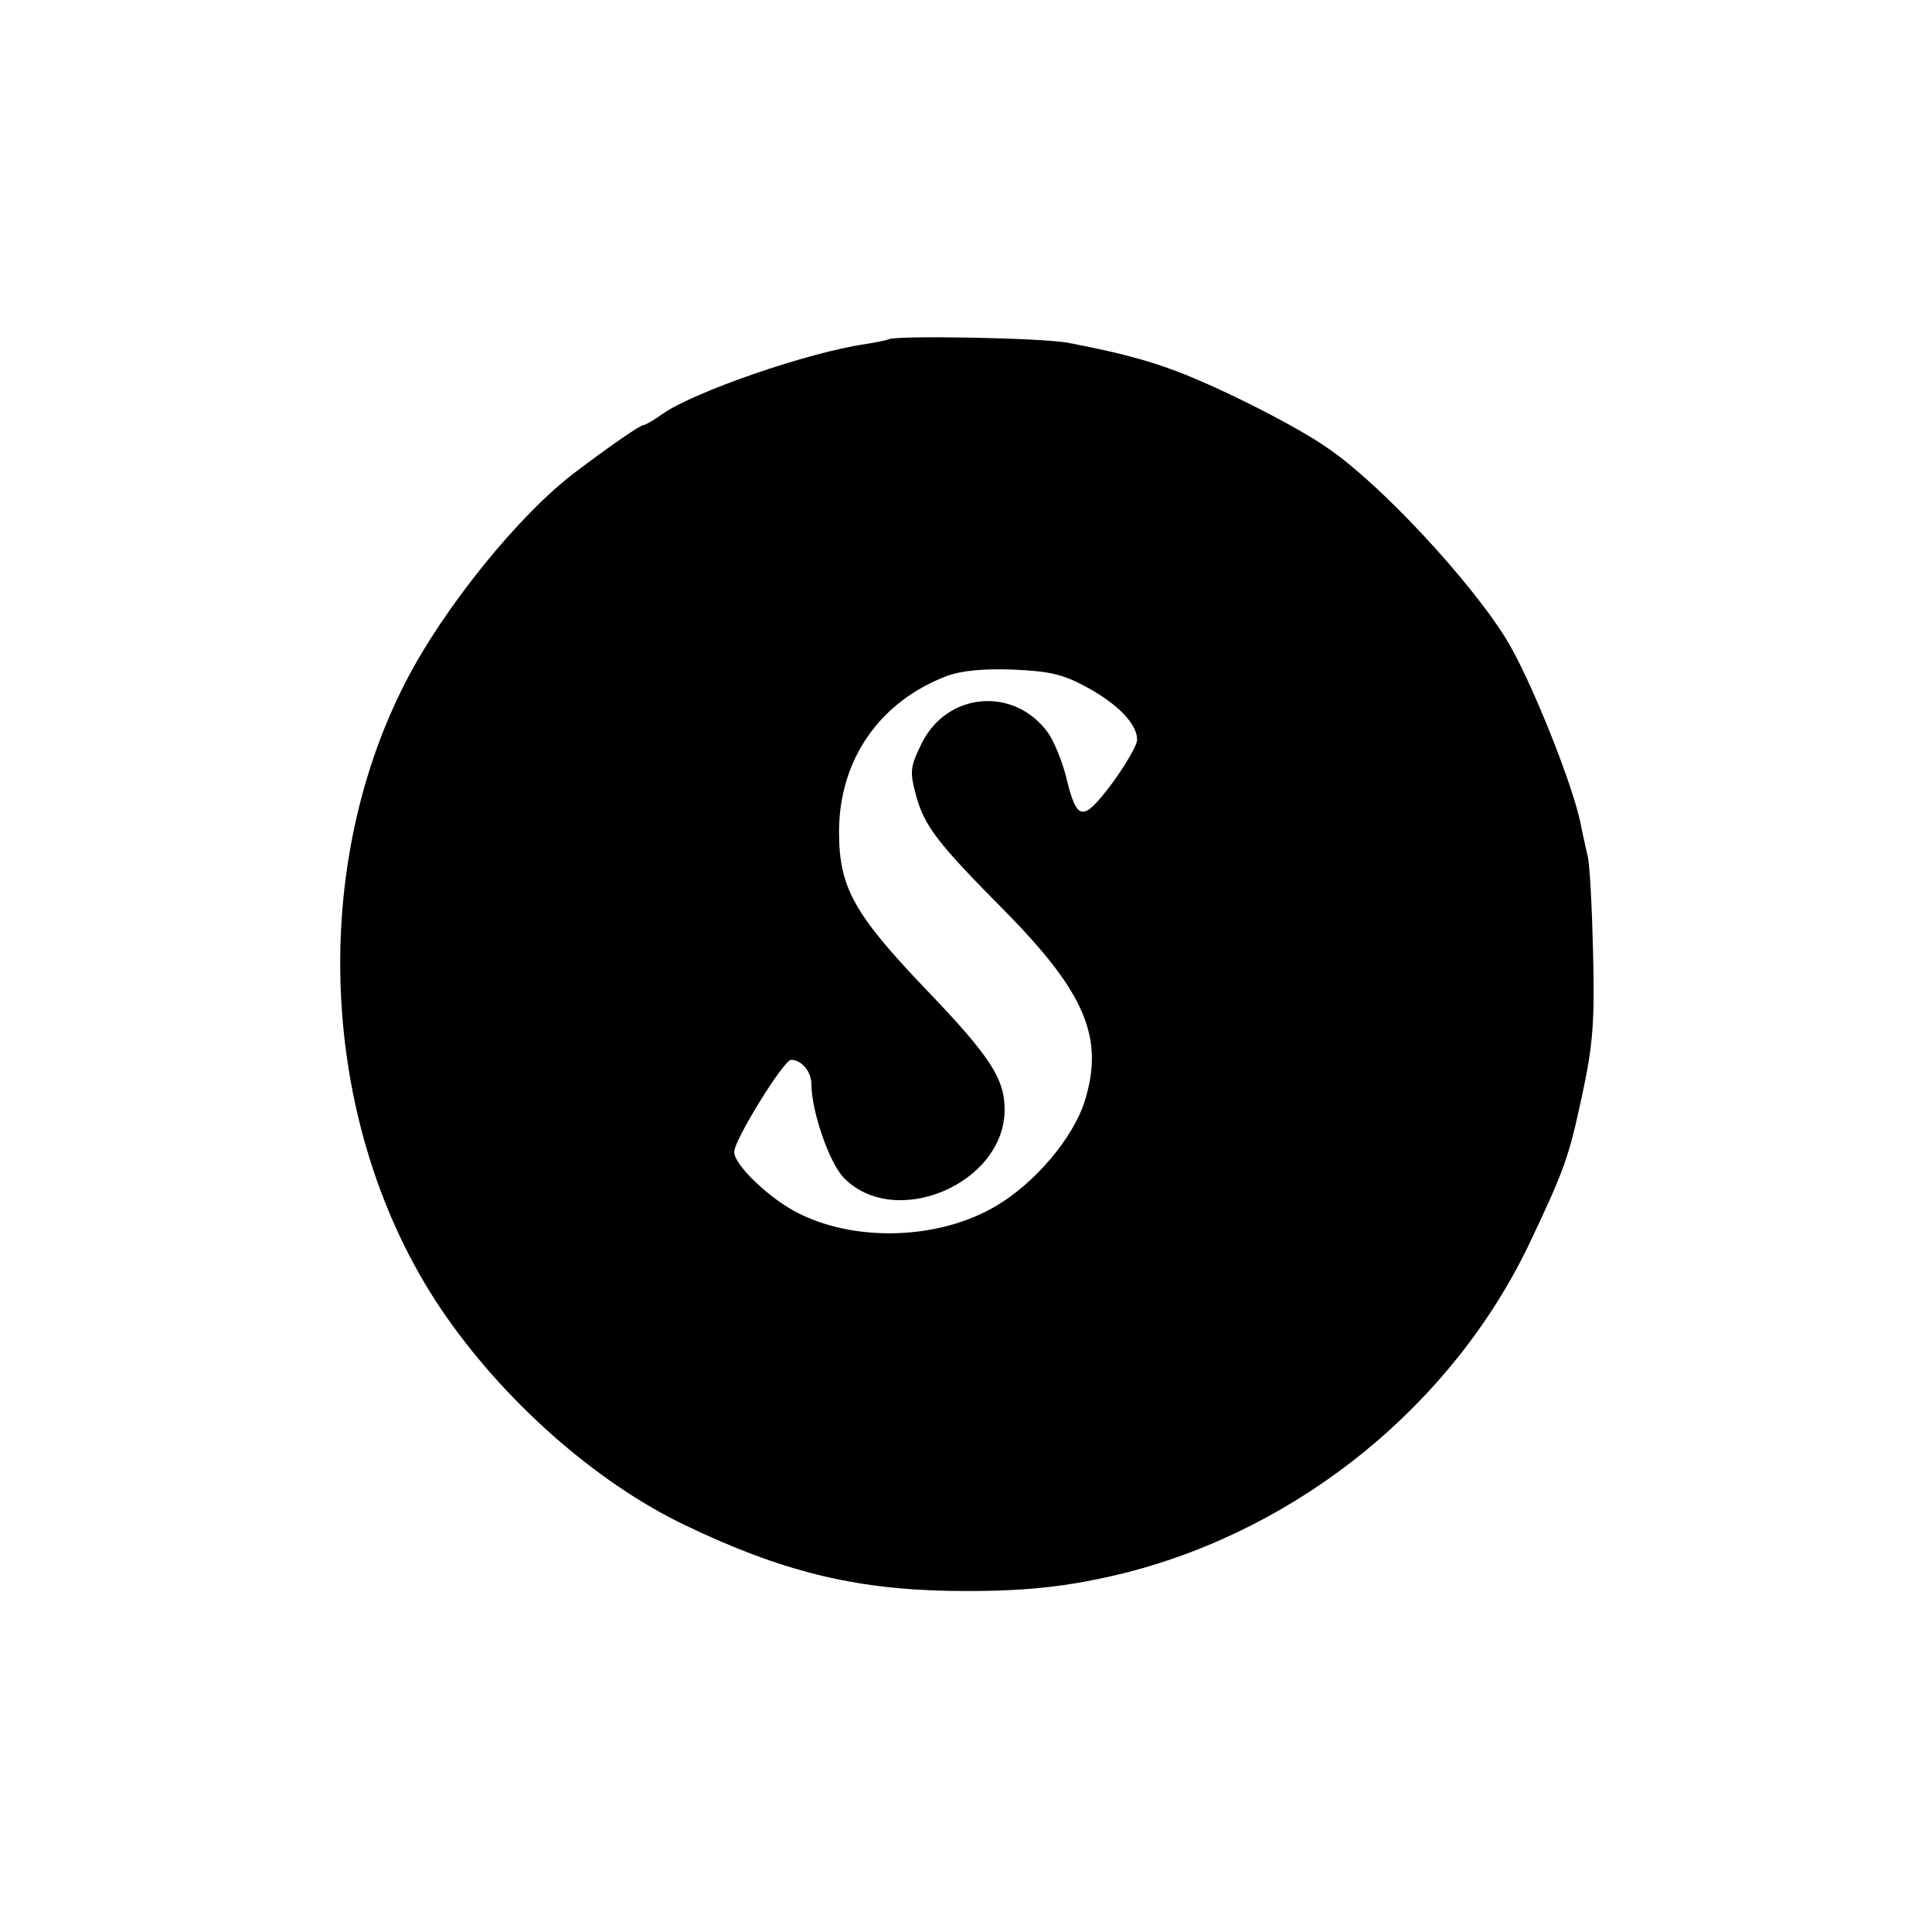 <?xml version="1.0" standalone="no"?>
<!DOCTYPE svg PUBLIC "-//W3C//DTD SVG 20010904//EN"
 "http://www.w3.org/TR/2001/REC-SVG-20010904/DTD/svg10.dtd">
<svg version="1.0" xmlns="http://www.w3.org/2000/svg"
 width="350pt" height="350pt" viewBox="0 0 350 350"
 preserveAspectRatio="xMidYMid meet">
<g transform="translate(0,350) scale(0.1,-0.1)"
fill="#000000" stroke="none">
<path d="M1609 2885 c-2 -1 -20 -5 -39 -8 -106 -15 -313 -87 -370 -127 -15
-11 -31 -20 -34 -20 -6 0 -57 -35 -122 -84 -103 -77 -241 -248 -310 -383 -178
-348 -152 -811 64 -1133 111 -165 280 -315 443 -393 173 -83 305 -116 479
-119 133 -2 215 7 320 33 317 81 593 306 732 599 62 131 70 153 94 265 20 93
23 133 20 260 -2 83 -6 161 -10 175 -3 14 -9 39 -12 55 -13 70 -92 268 -137
340 -65 104 -225 277 -320 342 -54 39 -199 112 -277 141 -56 21 -107 34 -195
51 -46 9 -318 14 -326 6z m360 -630 c57 -31 91 -67 91 -95 0 -10 -21 -46 -46
-80 -53 -70 -63 -69 -83 14 -7 27 -21 62 -32 78 -61 85 -184 75 -230 -20 -20
-41 -21 -50 -10 -91 15 -57 39 -88 160 -210 147 -149 182 -231 146 -346 -21
-67 -91 -149 -161 -190 -105 -62 -260 -66 -365 -9 -51 28 -109 85 -109 107 0
22 90 167 103 167 19 0 37 -21 37 -45 0 -47 32 -141 58 -168 92 -96 292 -12
292 123 0 56 -27 97 -140 215 -133 139 -160 187 -160 288 0 131 74 237 197
283 25 9 66 13 118 11 66 -3 90 -8 134 -32z"/>
</g>
</svg>
